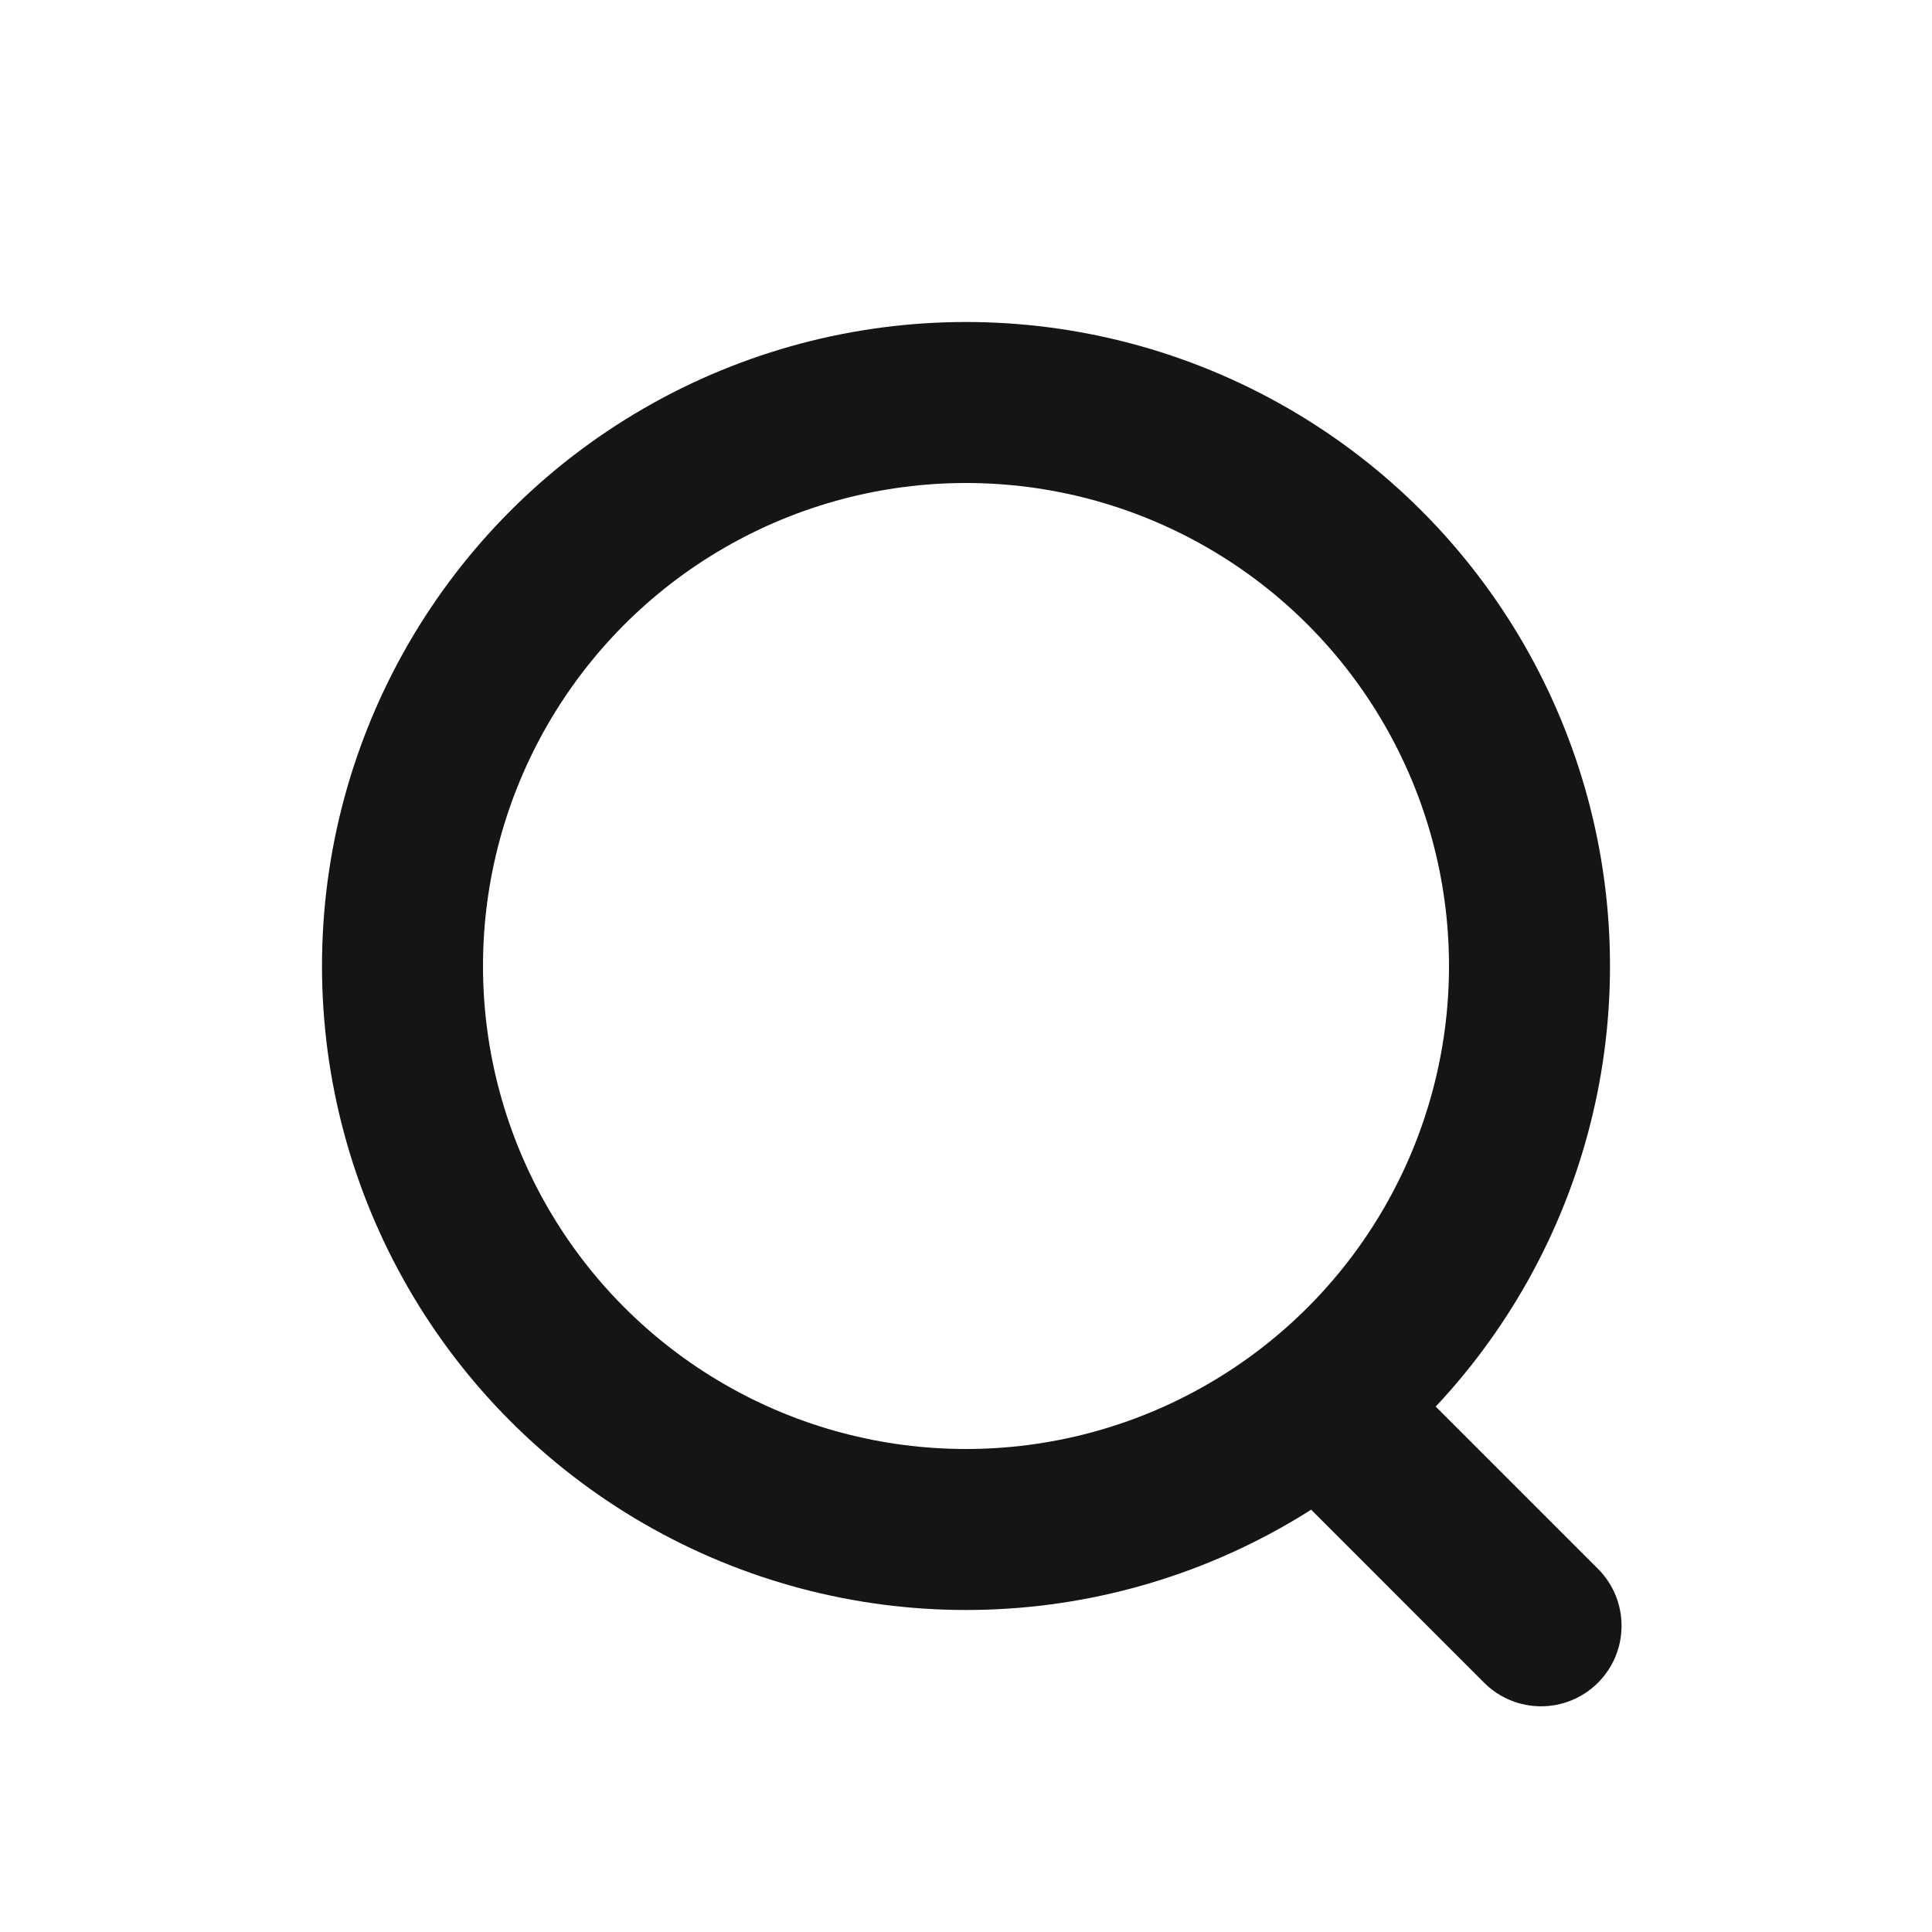<svg width="24" height="24" viewBox="0 0 24 24" fill="none" xmlns="http://www.w3.org/2000/svg">
<circle cx="12" cy="12" r="7" stroke="#151515" stroke-width="2"/>
<path d="M18.436 20.903C18.827 21.294 19.46 21.294 19.851 20.903C20.241 20.513 20.241 19.88 19.851 19.489L18.436 20.903ZM15.594 18.06L18.436 20.903L19.851 19.489L17.008 16.646L15.594 18.06Z" fill="#151515"/>
</svg>
